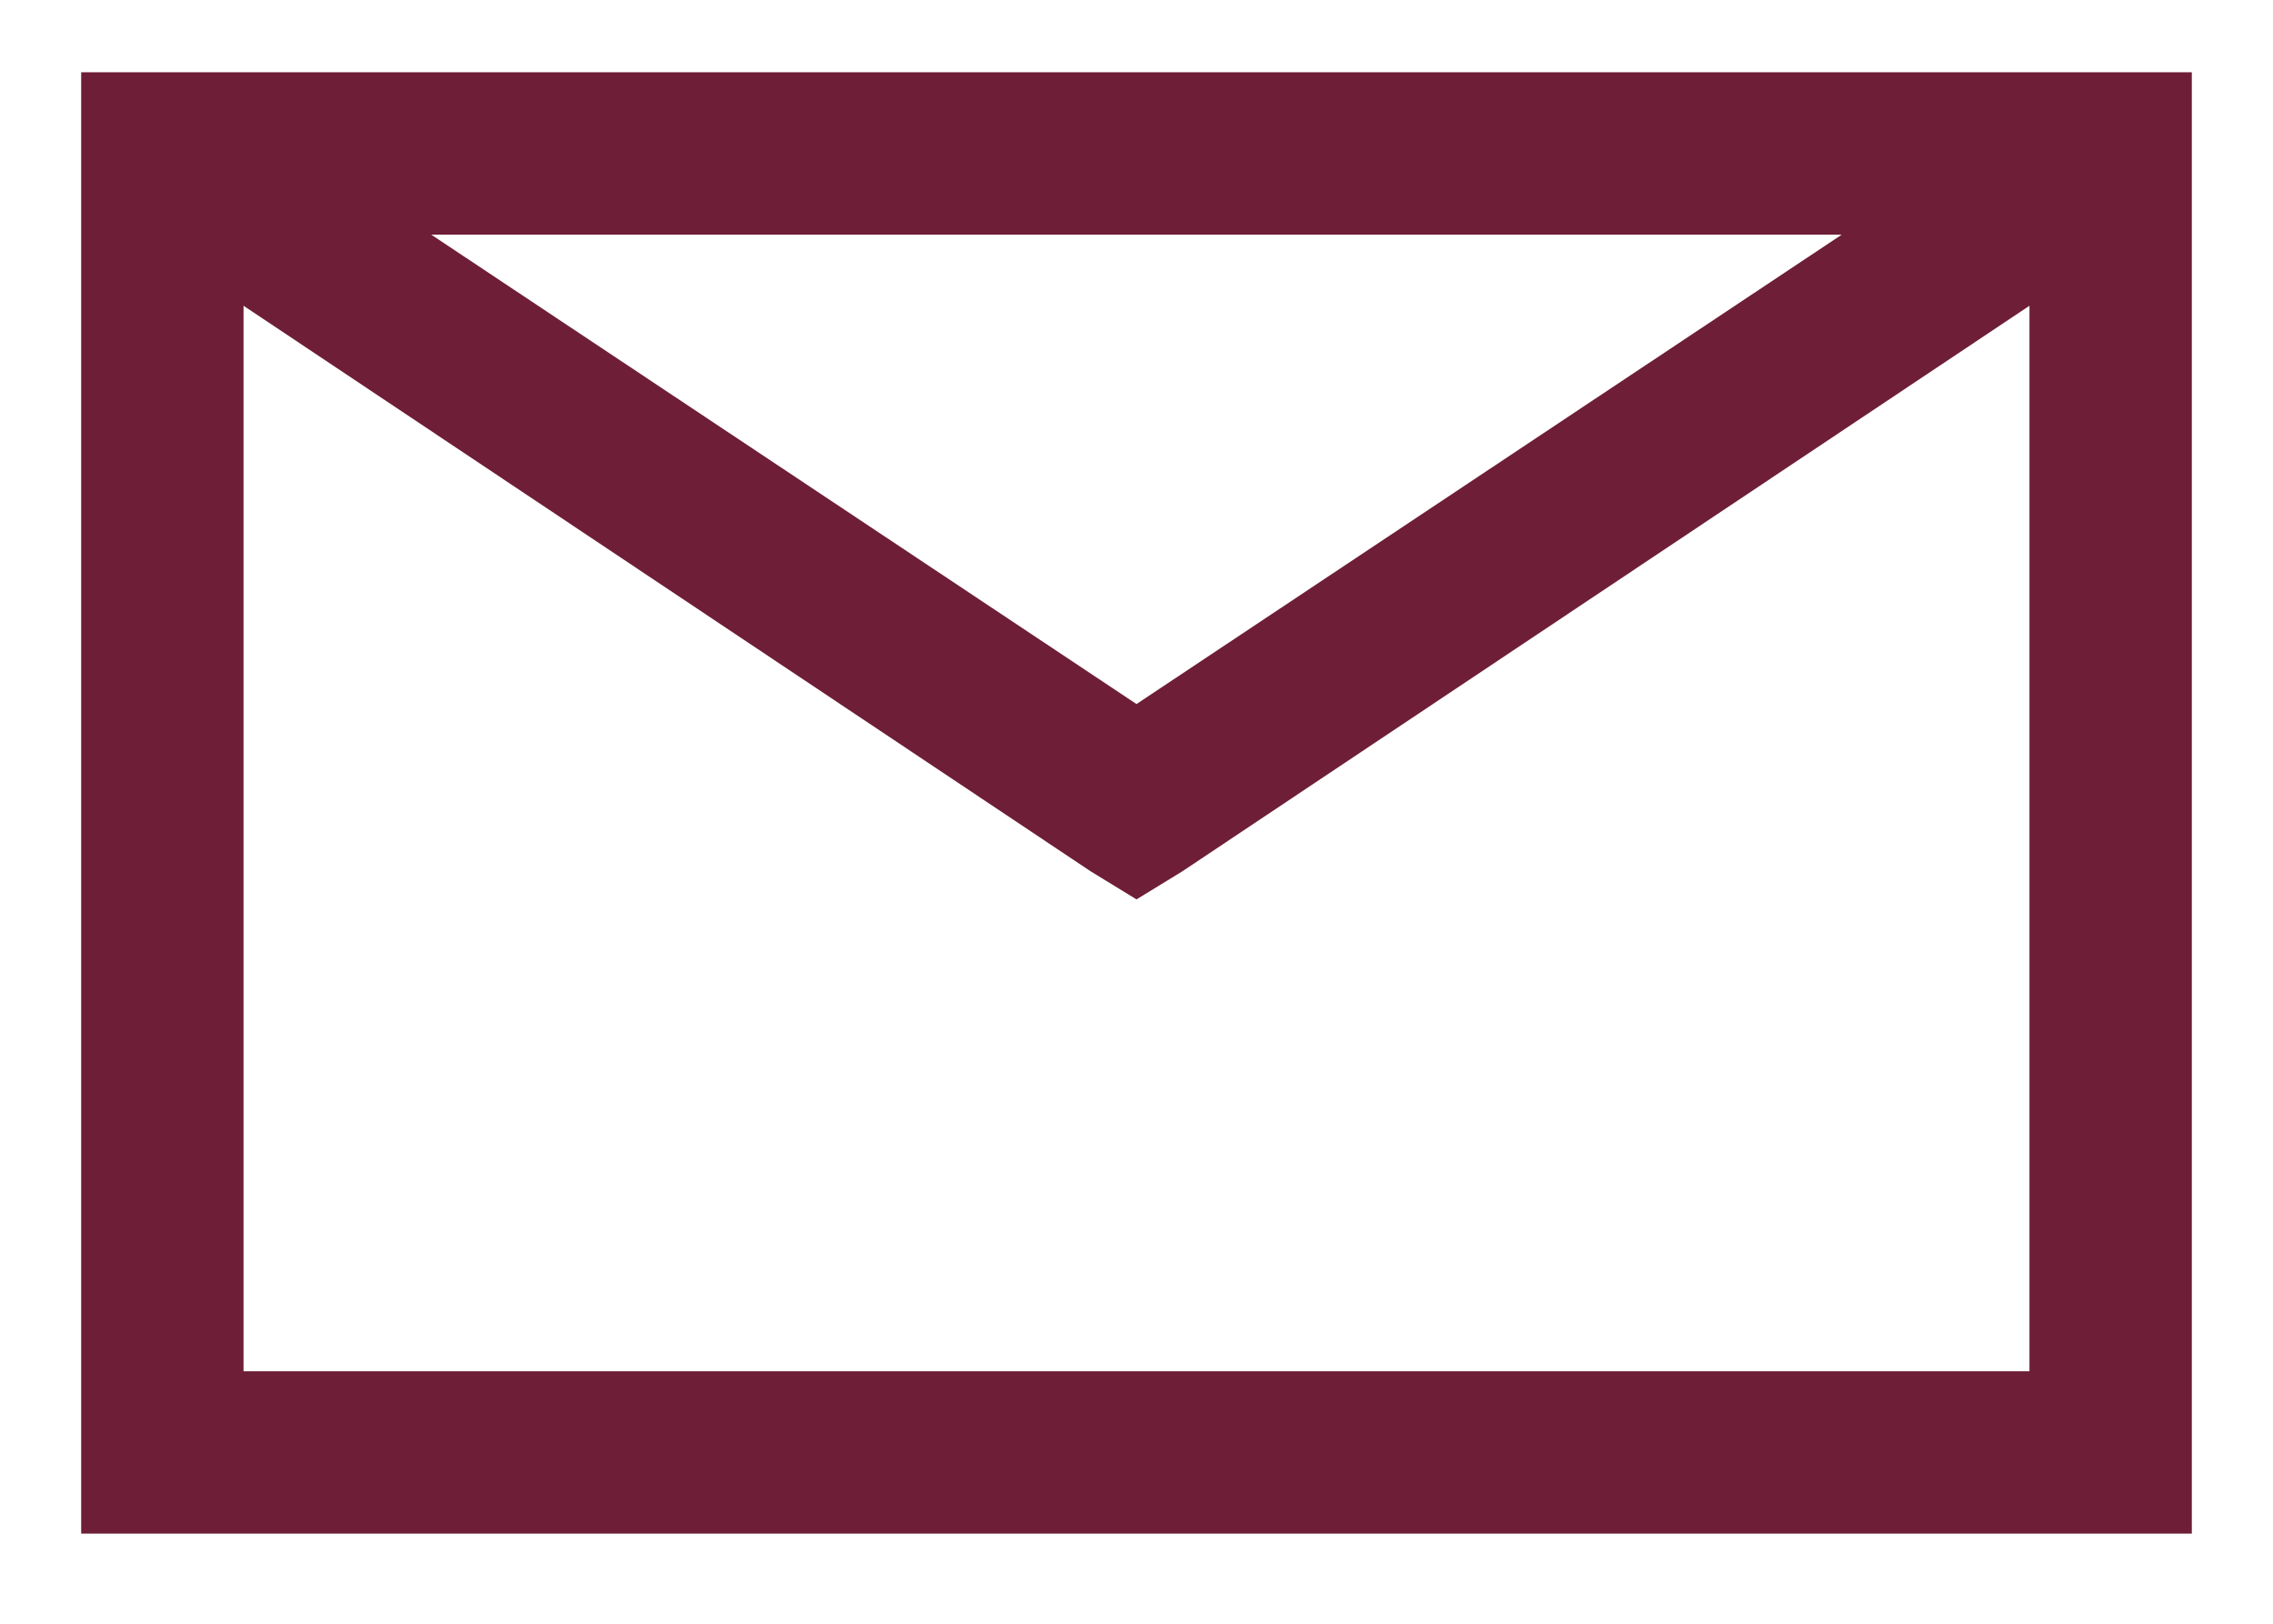<svg width="14" height="10" viewBox="0 0 14 10" fill="none" xmlns="http://www.w3.org/2000/svg">
<path d="M0.5 0.445V9.445H13.5V0.445H0.5ZM2.656 1.445H11.344L7 4.336L2.656 1.445ZM1.5 1.883L6.719 5.367L7 5.539L7.281 5.367L12.5 1.883V8.445H1.5V1.883Z" fill="#6E1E37"/>
</svg>
